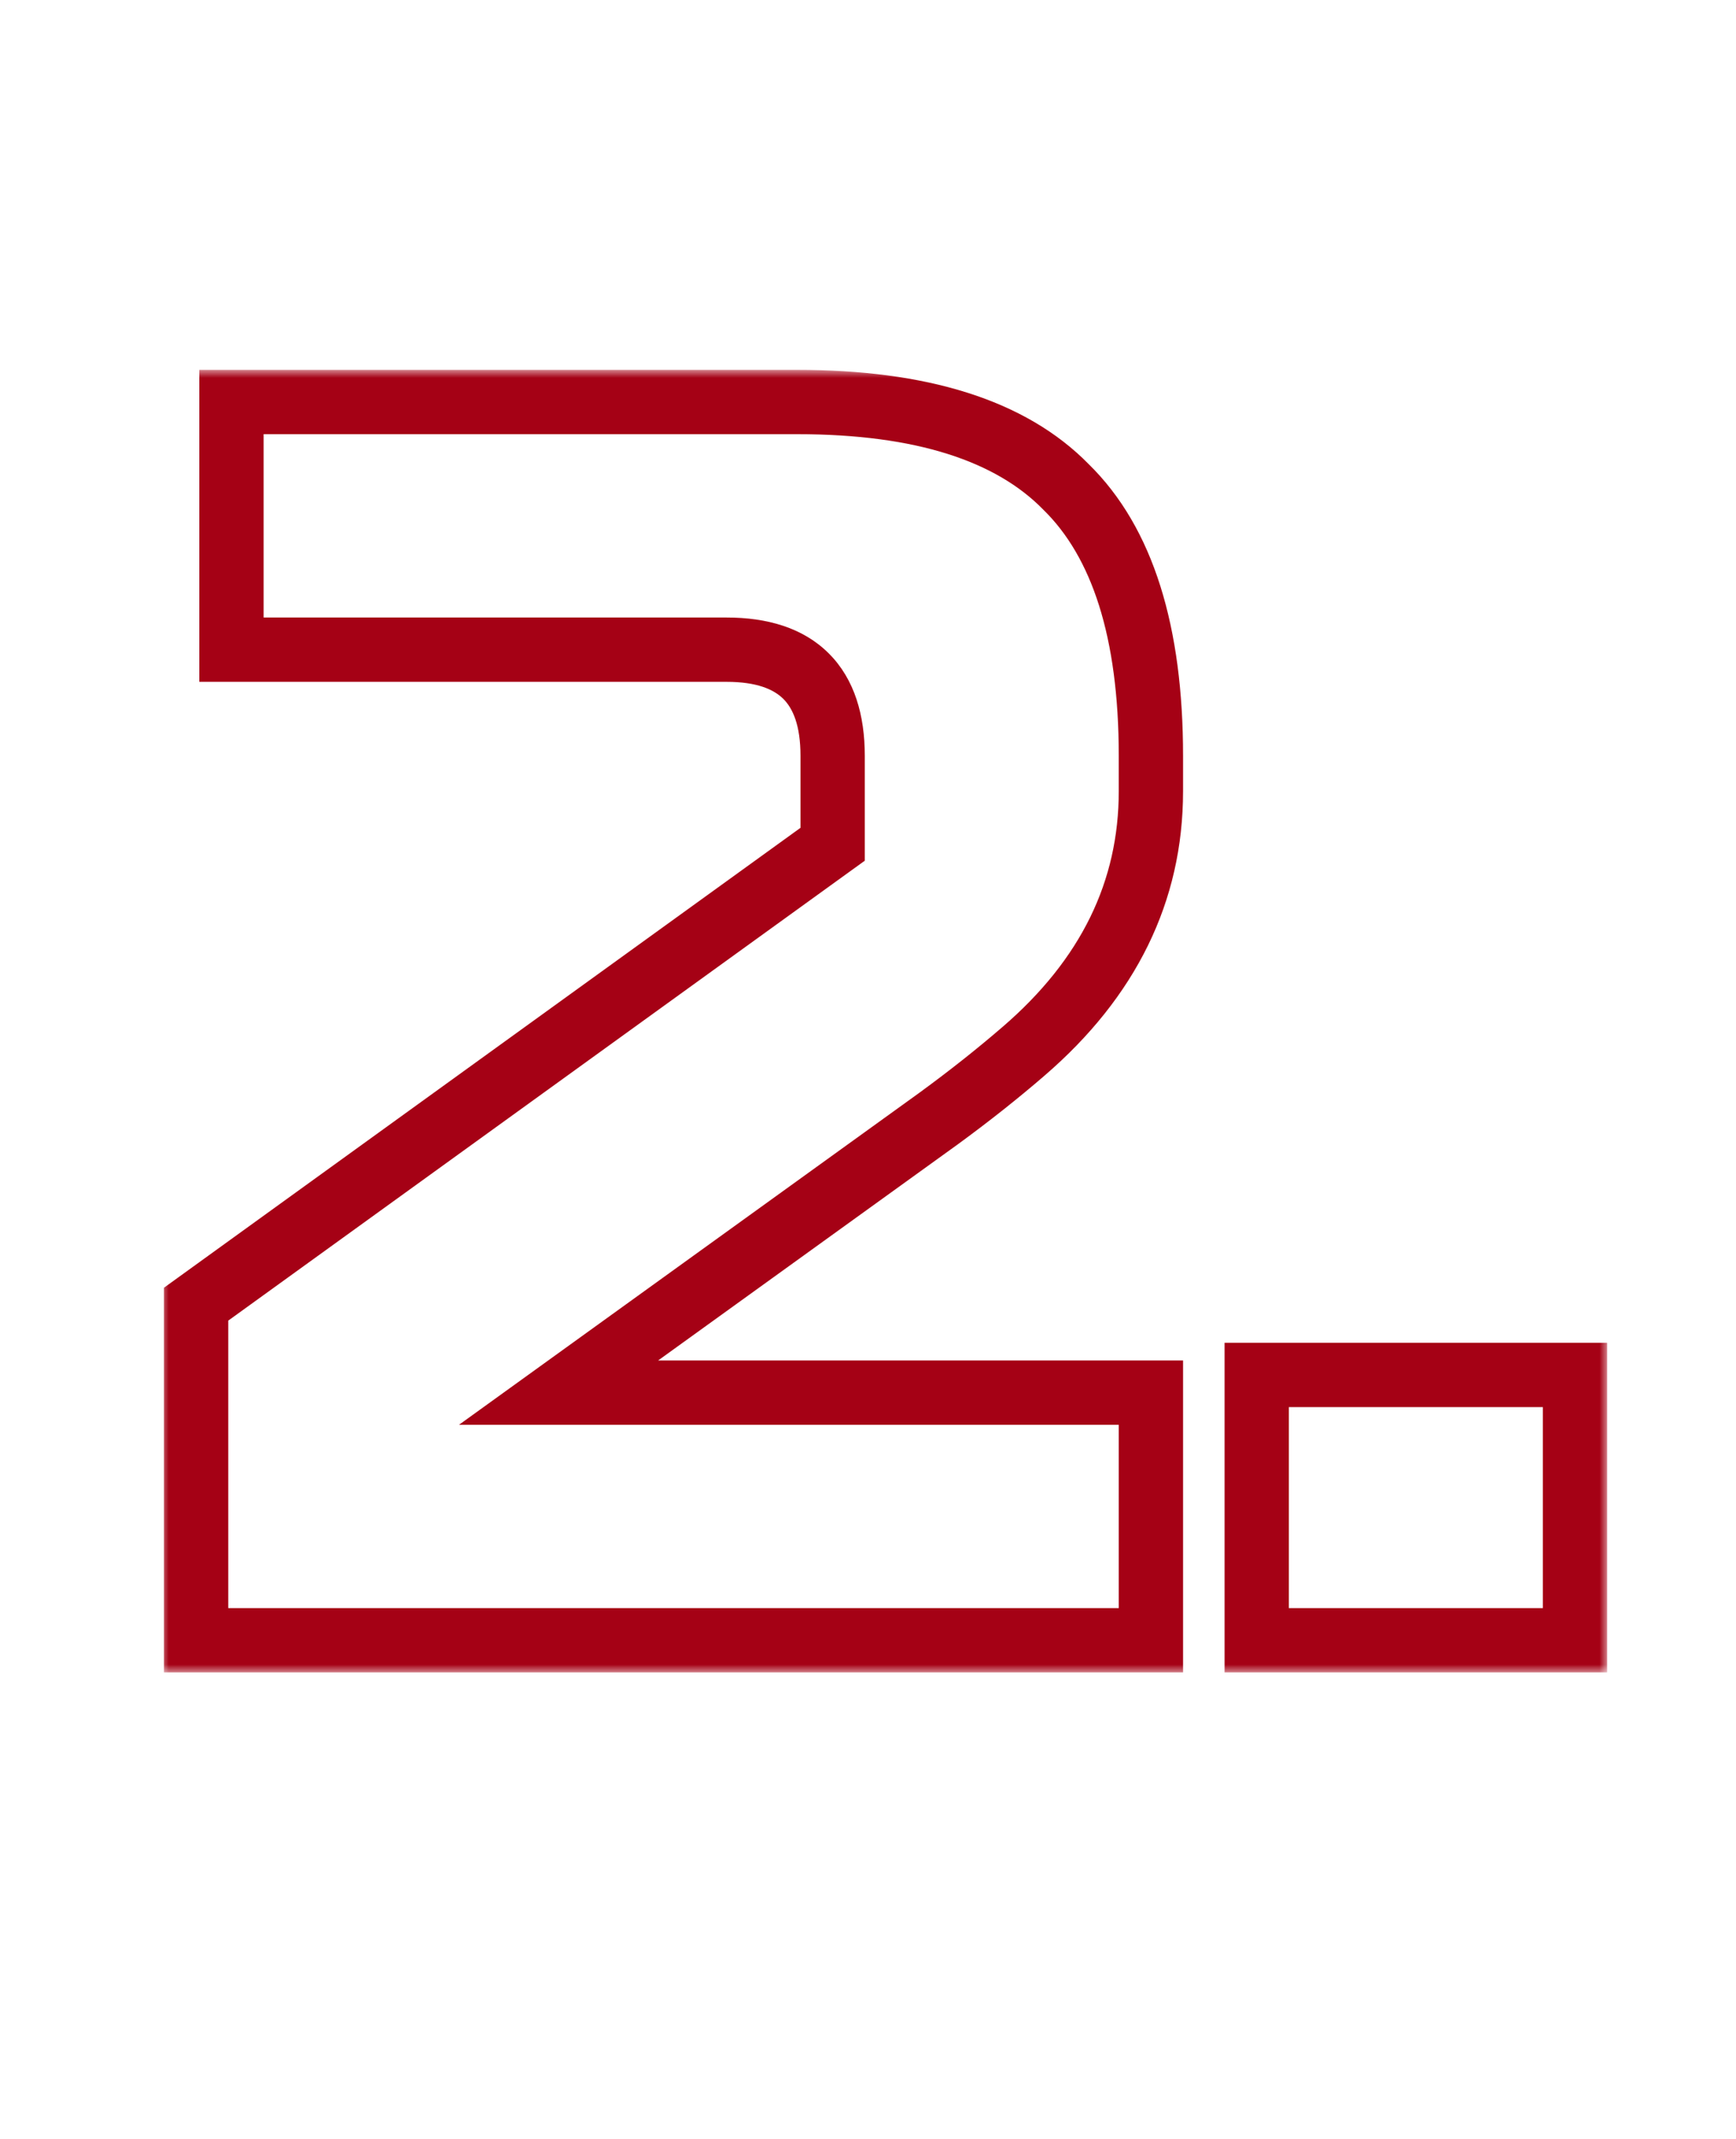 <?xml version="1.0" encoding="UTF-8"?> <svg xmlns="http://www.w3.org/2000/svg" width="108" height="133" viewBox="0 0 108 133" fill="none"><mask id="path-1-outside-1_6234_12" maskUnits="userSpaceOnUse" x="10" y="23" width="90" height="81" fill="black"><rect fill="white" x="10" y="23" width="90" height="81"></rect><path d="M71.6 49.2C71.6 55.433 68.96 60.823 63.68 65.37C62.067 66.763 60.307 68.157 58.4 69.55L34.75 86.6H71.6V102H12.2V81.1L51.8 52.5V47C51.8 42.6 49.6 40.4 45.2 40.4H14.4V25H49.6C57.3 25 62.873 26.76 66.32 30.28C69.84 33.727 71.6 39.3 71.6 47V49.2ZM78.183 85.5H97.983V102H78.183V85.5Z"></path></mask><path d="M63.68 65.37L62.375 63.855L62.373 63.856L63.68 65.37ZM58.4 69.55L59.57 71.172L59.58 71.165L58.4 69.55ZM34.75 86.6L33.58 84.978L28.556 88.6H34.75V86.6ZM71.6 86.6H73.6V84.6H71.6V86.6ZM71.6 102V104H73.6V102H71.6ZM12.2 102H10.2V104H12.2V102ZM12.2 81.1L11.029 79.479L10.2 80.077V81.1H12.2ZM51.8 52.5L52.971 54.121L53.8 53.523V52.5H51.8ZM14.4 40.4H12.4V42.4H14.4V40.4ZM14.4 25V23H12.4V25H14.4ZM66.32 30.28L64.891 31.679L64.906 31.694L64.921 31.709L66.32 30.28ZM71.6 49.2H69.6C69.6 54.778 67.272 59.638 62.375 63.855L63.68 65.37L64.985 66.885C70.648 62.009 73.6 56.088 73.6 49.2H71.6ZM63.68 65.37L62.373 63.856C60.804 65.211 59.087 66.57 57.22 67.935L58.4 69.55L59.58 71.165C61.526 69.743 63.329 68.316 64.987 66.884L63.68 65.37ZM58.4 69.55L57.23 67.928L33.58 84.978L34.75 86.6L35.92 88.222L59.57 71.172L58.4 69.55ZM34.75 86.6V88.6H71.6V86.6V84.6H34.75V86.6ZM71.6 86.6H69.6V102H71.6H73.6V86.6H71.6ZM71.6 102V100H12.2V102V104H71.6V102ZM12.2 102H14.2V81.1H12.2H10.2V102H12.2ZM12.2 81.1L13.371 82.721L52.971 54.121L51.8 52.5L50.629 50.879L11.029 79.479L12.2 81.1ZM51.8 52.5H53.8V47H51.8H49.8V52.5H51.8ZM51.8 47H53.8C53.8 44.492 53.172 42.243 51.564 40.636C49.957 39.028 47.708 38.4 45.2 38.4V40.4V42.4C47.092 42.4 48.143 42.872 48.736 43.464C49.328 44.057 49.8 45.108 49.8 47H51.8ZM45.2 40.4V38.4H14.4V40.4V42.4H45.2V40.4ZM14.4 40.4H16.4V25H14.4H12.4V40.4H14.4ZM14.4 25V27H49.6V25V23H14.4V25ZM49.6 25V27C57.057 27 61.986 28.713 64.891 31.679L66.32 30.28L67.749 28.881C63.76 24.807 57.543 23 49.6 23V25ZM66.32 30.28L64.921 31.709C67.887 34.614 69.6 39.543 69.6 47H71.6H73.6C73.6 39.057 71.793 32.84 67.719 28.851L66.32 30.28ZM71.6 47H69.6V49.2H71.6H73.6V47H71.6ZM78.183 85.5V83.5H76.183V85.5H78.183ZM97.983 85.5H99.983V83.5H97.983V85.5ZM97.983 102V104H99.983V102H97.983ZM78.183 102H76.183V104H78.183V102ZM78.183 85.5V87.5H97.983V85.5V83.5H78.183V85.5ZM97.983 85.5H95.983V102H97.983H99.983V85.5H97.983ZM97.983 102V100H78.183V102V104H97.983V102ZM78.183 102H80.183V85.5H78.183H76.183V102H78.183Z" fill="#A50115" mask="url(#path-1-outside-1_6234_12)"></path></svg> 